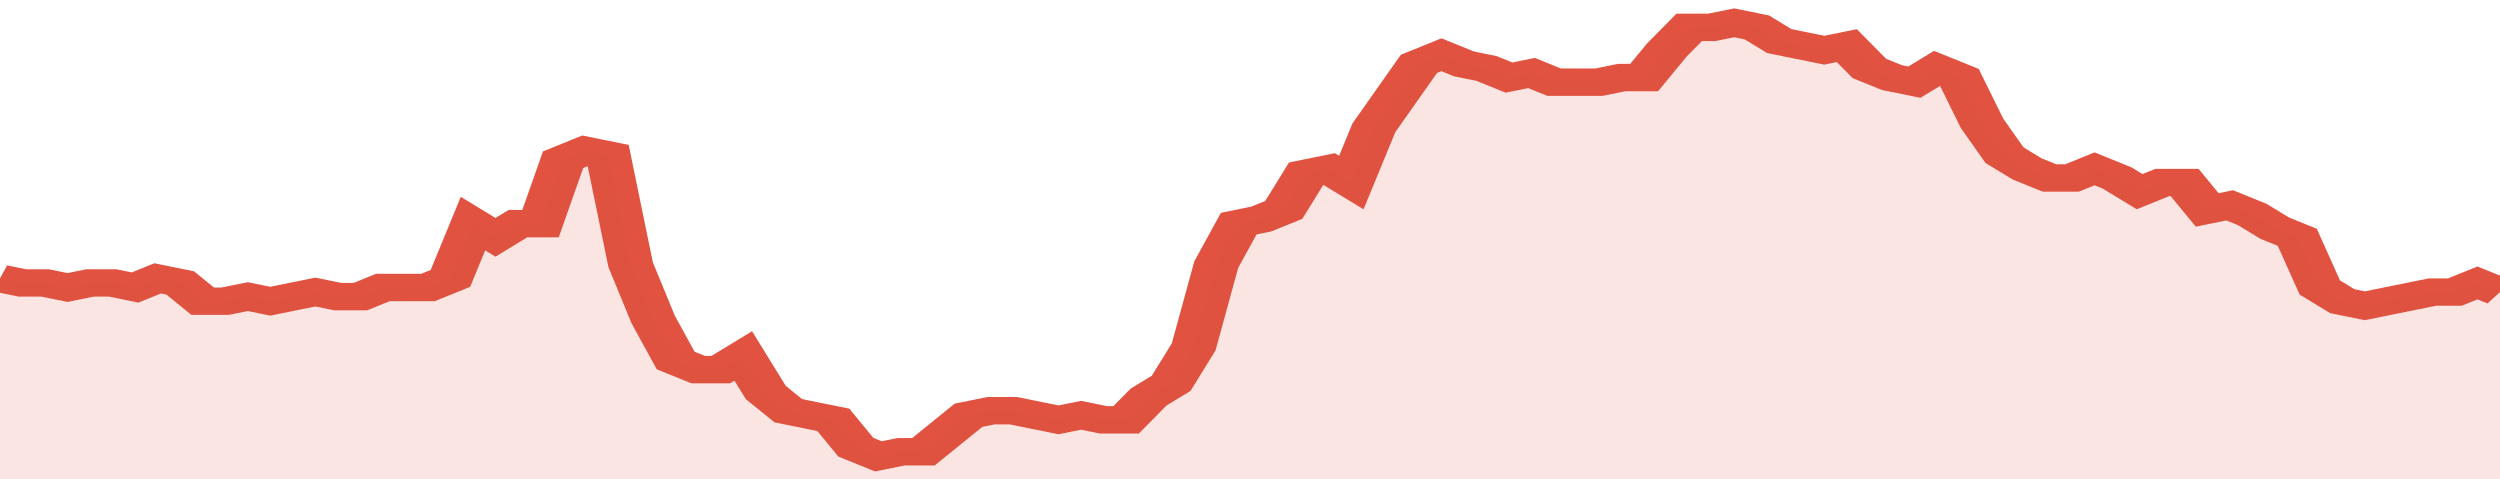 <svg xmlns="http://www.w3.org/2000/svg" viewBox="0 0 333 105" width="120" height="23" preserveAspectRatio="none">
				 <polyline fill="none" stroke="#E15241" stroke-width="6" points="0, 61 3, 62 6, 62 9, 63 12, 62 15, 62 18, 63 21, 61 24, 62 27, 66 30, 66 33, 65 36, 66 39, 65 42, 64 45, 65 48, 65 51, 63 54, 63 57, 63 60, 61 63, 49 66, 52 69, 49 72, 49 75, 35 78, 33 81, 34 84, 58 87, 70 90, 79 93, 81 96, 81 99, 78 102, 86 105, 90 108, 91 111, 92 114, 98 117, 100 120, 99 123, 99 126, 95 129, 91 132, 90 135, 90 138, 91 141, 92 144, 91 147, 92 150, 92 153, 87 156, 84 159, 76 162, 58 165, 49 168, 48 171, 46 174, 38 177, 37 180, 40 183, 28 186, 21 189, 14 192, 12 195, 14 198, 15 201, 17 204, 16 207, 18 210, 18 213, 18 216, 17 219, 17 222, 11 225, 6 228, 6 231, 5 234, 6 237, 9 240, 10 243, 11 246, 10 249, 15 252, 17 255, 18 258, 15 261, 17 264, 27 267, 34 270, 37 273, 39 276, 39 279, 37 282, 39 285, 42 288, 40 291, 40 294, 46 297, 45 300, 47 303, 50 306, 52 309, 63 312, 66 315, 67 318, 66 321, 65 324, 64 327, 64 330, 62 333, 64 333, 64 "> </polyline>
				 <polygon fill="#E15241" opacity="0.15" points="0, 105 0, 61 3, 62 6, 62 9, 63 12, 62 15, 62 18, 63 21, 61 24, 62 27, 66 30, 66 33, 65 36, 66 39, 65 42, 64 45, 65 48, 65 51, 63 54, 63 57, 63 60, 61 63, 49 66, 52 69, 49 72, 49 75, 35 78, 33 81, 34 84, 58 87, 70 90, 79 93, 81 96, 81 99, 78 102, 86 105, 90 108, 91 111, 92 114, 98 117, 100 120, 99 123, 99 126, 95 129, 91 132, 90 135, 90 138, 91 141, 92 144, 91 147, 92 150, 92 153, 87 156, 84 159, 76 162, 58 165, 49 168, 48 171, 46 174, 38 177, 37 180, 40 183, 28 186, 21 189, 14 192, 12 195, 14 198, 15 201, 17 204, 16 207, 18 210, 18 213, 18 216, 17 219, 17 222, 11 225, 6 228, 6 231, 5 234, 6 237, 9 240, 10 243, 11 246, 10 249, 15 252, 17 255, 18 258, 15 261, 17 264, 27 267, 34 270, 37 273, 39 276, 39 279, 37 282, 39 285, 42 288, 40 291, 40 294, 46 297, 45 300, 47 303, 50 306, 52 309, 63 312, 66 315, 67 318, 66 321, 65 324, 64 327, 64 330, 62 333, 64 333, 105 "></polygon>
			</svg>